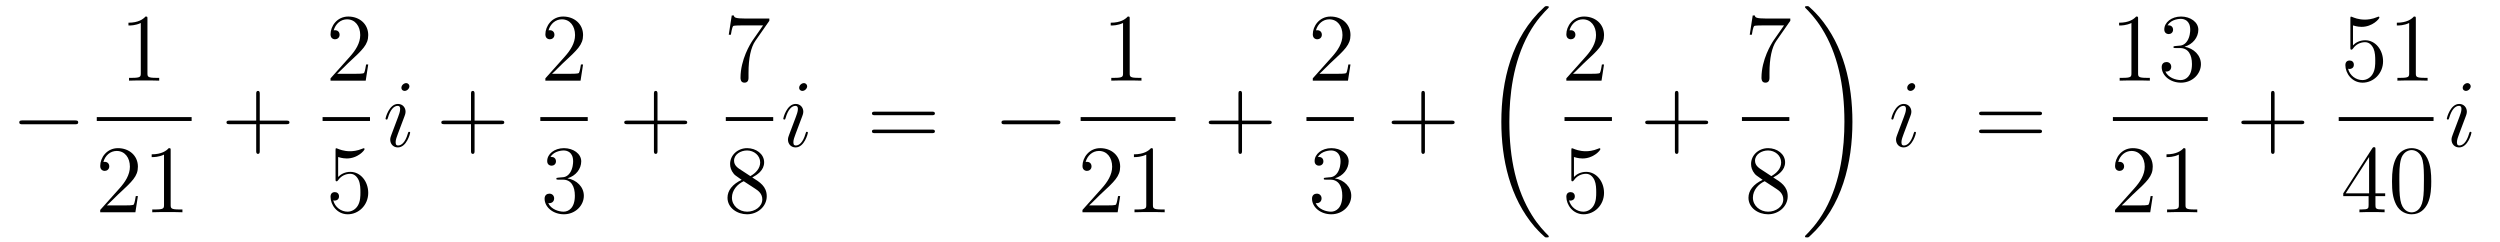 <?xml version='1.0'?>
<!-- This file was generated by dvisvgm 1.14.1 -->
<svg height='30pt' version='1.1' viewBox='0 -30 310 30' width='310pt' xmlns='http://www.w3.org/2000/svg' xmlns:xlink='http://www.w3.org/1999/xlink'>
<g id='page1'>
<g transform='matrix(1 0 0 1 -127 637)'>
<path d='M136.278 -651.589C136.481 -651.589 136.696 -651.589 136.696 -651.828C136.696 -652.068 136.481 -652.068 136.278 -652.068H129.811C129.608 -652.068 129.392 -652.068 129.392 -651.828C129.392 -651.589 129.608 -651.589 129.811 -651.589H136.278Z' fill-rule='evenodd'/>
<path d='M145.283 -664.662C145.283 -664.938 145.283 -664.949 145.044 -664.949C144.757 -664.627 144.159 -664.184 142.928 -664.184V-663.838C143.203 -663.838 143.8 -663.838 144.458 -664.148V-657.92C144.458 -657.49 144.422 -657.347 143.37 -657.347H143V-657C143.322 -657.024 144.482 -657.024 144.876 -657.024C145.271 -657.024 146.418 -657.024 146.741 -657V-657.347H146.371C145.319 -657.347 145.283 -657.49 145.283 -657.92V-664.662Z' fill-rule='evenodd'/>
<path d='M139 -652H150.762V-652.48H139'/>
<path d='M144.1 -642.688H143.837C143.801 -642.485 143.705 -641.827 143.586 -641.636C143.502 -641.529 142.821 -641.529 142.462 -641.529H140.251C140.573 -641.804 141.303 -642.569 141.613 -642.856C143.43 -644.529 144.1 -645.151 144.1 -646.334C144.1 -647.709 143.012 -648.629 141.625 -648.629S139.426 -647.446 139.426 -646.418C139.426 -645.808 139.952 -645.808 139.988 -645.808C140.239 -645.808 140.549 -645.987 140.549 -646.37C140.549 -646.705 140.322 -646.932 139.988 -646.932C139.88 -646.932 139.856 -646.932 139.82 -646.92C140.048 -647.733 140.693 -648.283 141.47 -648.283C142.486 -648.283 143.108 -647.434 143.108 -646.334C143.108 -645.318 142.522 -644.433 141.841 -643.668L139.426 -640.967V-640.68H143.789L144.1 -642.688ZM148.163 -648.342C148.163 -648.618 148.163 -648.629 147.924 -648.629C147.637 -648.307 147.039 -647.864 145.808 -647.864V-647.518C146.083 -647.518 146.68 -647.518 147.338 -647.828V-641.6C147.338 -641.17 147.302 -641.027 146.25 -641.027H145.88V-640.68C146.202 -640.704 147.362 -640.704 147.756 -640.704C148.151 -640.704 149.298 -640.704 149.621 -640.68V-641.027H149.251C148.199 -641.027 148.163 -641.17 148.163 -641.6V-648.342Z' fill-rule='evenodd'/>
<path d='M159.21 -651.601H162.509C162.676 -651.601 162.892 -651.601 162.892 -651.817C162.892 -652.044 162.688 -652.044 162.509 -652.044H159.21V-655.343C159.21 -655.51 159.21 -655.726 158.994 -655.726C158.768 -655.726 158.768 -655.522 158.768 -655.343V-652.044H155.468C155.301 -652.044 155.086 -652.044 155.086 -651.828C155.086 -651.601 155.289 -651.601 155.468 -651.601H158.768V-648.302C158.768 -648.135 158.768 -647.92 158.982 -647.92C159.21 -647.92 159.21 -648.123 159.21 -648.302V-651.601Z' fill-rule='evenodd'/>
<path d='M172.66 -659.008H172.397C172.361 -658.805 172.265 -658.147 172.146 -657.956C172.062 -657.849 171.381 -657.849 171.022 -657.849H168.811C169.133 -658.124 169.863 -658.889 170.173 -659.176C171.99 -660.849 172.66 -661.471 172.66 -662.654C172.66 -664.029 171.572 -664.949 170.185 -664.949S167.986 -663.766 167.986 -662.738C167.986 -662.128 168.512 -662.128 168.548 -662.128C168.799 -662.128 169.109 -662.307 169.109 -662.69C169.109 -663.025 168.882 -663.252 168.548 -663.252C168.44 -663.252 168.416 -663.252 168.38 -663.24C168.608 -664.053 169.253 -664.603 170.03 -664.603C171.046 -664.603 171.668 -663.754 171.668 -662.654C171.668 -661.638 171.082 -660.753 170.401 -659.988L167.986 -657.287V-657H172.349L172.66 -659.008Z' fill-rule='evenodd'/>
<path d='M167 -652H172.879V-652.48H167'/>
<path d='M168.93 -647.53C169.444 -647.362 169.863 -647.35 169.994 -647.35C171.345 -647.35 172.206 -648.342 172.206 -648.51C172.206 -648.558 172.182 -648.618 172.11 -648.618C172.086 -648.618 172.062 -648.618 171.954 -648.57C171.285 -648.283 170.711 -648.247 170.401 -648.247C169.612 -648.247 169.05 -648.486 168.822 -648.582C168.739 -648.618 168.715 -648.618 168.703 -648.618C168.608 -648.618 168.608 -648.546 168.608 -648.354V-644.804C168.608 -644.589 168.608 -644.517 168.751 -644.517C168.811 -644.517 168.822 -644.529 168.942 -644.673C169.277 -645.163 169.839 -645.45 170.436 -645.45C171.07 -645.45 171.381 -644.864 171.476 -644.661C171.68 -644.194 171.692 -643.609 171.692 -643.154C171.692 -642.7 171.692 -642.019 171.357 -641.481C171.094 -641.051 170.628 -640.752 170.102 -640.752C169.313 -640.752 168.536 -641.29 168.32 -642.162C168.38 -642.138 168.452 -642.127 168.512 -642.127C168.715 -642.127 169.038 -642.246 169.038 -642.652C169.038 -642.987 168.811 -643.178 168.512 -643.178C168.297 -643.178 167.986 -643.071 167.986 -642.605C167.986 -641.588 168.799 -640.429 170.126 -640.429C171.476 -640.429 172.66 -641.565 172.66 -643.083C172.66 -644.505 171.703 -645.689 170.448 -645.689C169.767 -645.689 169.241 -645.39 168.93 -645.055V-647.53Z' fill-rule='evenodd'/>
<path d='M177.863 -650.549C177.863 -650.609 177.815 -650.657 177.743 -650.657C177.636 -650.657 177.624 -650.621 177.564 -650.418C177.253 -649.33 176.763 -648.96 176.369 -648.96C176.225 -648.96 176.058 -648.995 176.058 -649.354C176.058 -649.677 176.201 -650.035 176.333 -650.394L177.17 -652.617C177.206 -652.713 177.289 -652.928 177.289 -653.155C177.289 -653.658 176.931 -654.112 176.345 -654.112C175.245 -654.112 174.803 -652.378 174.803 -652.283C174.803 -652.235 174.851 -652.175 174.934 -652.175C175.042 -652.175 175.054 -652.223 175.102 -652.39C175.388 -653.394 175.843 -653.873 176.309 -653.873C176.417 -653.873 176.62 -653.861 176.62 -653.478C176.62 -653.167 176.464 -652.773 176.369 -652.51L175.532 -650.287C175.46 -650.095 175.388 -649.904 175.388 -649.689C175.388 -649.151 175.759 -648.72 176.333 -648.72C177.433 -648.72 177.863 -650.466 177.863 -650.549ZM177.768 -656.299C177.768 -656.479 177.624 -656.694 177.361 -656.694C177.086 -656.694 176.775 -656.431 176.775 -656.12C176.775 -655.821 177.026 -655.726 177.17 -655.726C177.492 -655.726 177.768 -656.036 177.768 -656.299Z' fill-rule='evenodd'/>
<path d='M185.847 -651.601H189.146C189.313 -651.601 189.529 -651.601 189.529 -651.817C189.529 -652.044 189.325 -652.044 189.146 -652.044H185.847V-655.343C185.847 -655.51 185.847 -655.726 185.631 -655.726C185.405 -655.726 185.405 -655.522 185.405 -655.343V-652.044H182.105C181.938 -652.044 181.723 -652.044 181.723 -651.828C181.723 -651.601 181.926 -651.601 182.105 -651.601H185.405V-648.302C185.405 -648.135 185.405 -647.92 185.619 -647.92C185.847 -647.92 185.847 -648.123 185.847 -648.302V-651.601Z' fill-rule='evenodd'/>
<path d='M199.3 -659.008H199.037C199.001 -658.805 198.905 -658.147 198.786 -657.956C198.702 -657.849 198.02 -657.849 197.662 -657.849H195.451C195.774 -658.124 196.502 -658.889 196.813 -659.176C198.63 -660.849 199.3 -661.471 199.3 -662.654C199.3 -664.029 198.212 -664.949 196.825 -664.949C195.439 -664.949 194.626 -663.766 194.626 -662.738C194.626 -662.128 195.152 -662.128 195.187 -662.128C195.439 -662.128 195.749 -662.307 195.749 -662.69C195.749 -663.025 195.522 -663.252 195.187 -663.252C195.08 -663.252 195.056 -663.252 195.02 -663.24C195.247 -664.053 195.893 -664.603 196.67 -664.603C197.686 -664.603 198.307 -663.754 198.307 -662.654C198.307 -661.638 197.722 -660.753 197.041 -659.988L194.626 -657.287V-657H198.989L199.3 -659.008Z' fill-rule='evenodd'/>
<path d='M194 -652H199.879V-652.48H194'/>
<path d='M196.24 -644.972C196.037 -644.96 195.989 -644.947 195.989 -644.84C195.989 -644.721 196.049 -644.721 196.264 -644.721H196.813C197.83 -644.721 198.283 -643.884 198.283 -642.736C198.283 -641.17 197.471 -640.752 196.885 -640.752C196.312 -640.752 195.331 -641.027 194.984 -641.816C195.367 -641.756 195.714 -641.971 195.714 -642.401C195.714 -642.748 195.462 -642.987 195.128 -642.987C194.84 -642.987 194.53 -642.82 194.53 -642.366C194.53 -641.302 195.594 -640.429 196.921 -640.429C198.343 -640.429 199.396 -641.517 199.396 -642.724C199.396 -643.824 198.511 -644.685 197.363 -644.888C198.403 -645.187 199.073 -646.059 199.073 -646.992C199.073 -647.936 198.092 -648.629 196.933 -648.629C195.738 -648.629 194.852 -647.9 194.852 -647.028C194.852 -646.549 195.223 -646.454 195.403 -646.454C195.654 -646.454 195.941 -646.633 195.941 -646.992C195.941 -647.374 195.654 -647.542 195.391 -647.542C195.319 -647.542 195.295 -647.542 195.259 -647.53C195.714 -648.342 196.837 -648.342 196.897 -648.342C197.292 -648.342 198.068 -648.163 198.068 -646.992C198.068 -646.765 198.032 -646.095 197.686 -645.581C197.328 -645.055 196.921 -645.019 196.598 -645.007L196.24 -644.972Z' fill-rule='evenodd'/>
<path d='M208.53 -651.601H211.829C211.997 -651.601 212.212 -651.601 212.212 -651.817C212.212 -652.044 212.009 -652.044 211.829 -652.044H208.53V-655.343C208.53 -655.51 208.53 -655.726 208.314 -655.726C208.087 -655.726 208.087 -655.522 208.087 -655.343V-652.044H204.788C204.62 -652.044 204.406 -652.044 204.406 -651.828C204.406 -651.601 204.608 -651.601 204.788 -651.601H208.087V-648.302C208.087 -648.135 208.087 -647.92 208.302 -647.92C208.53 -647.92 208.53 -648.123 208.53 -648.302V-651.601Z' fill-rule='evenodd'/>
<path d='M222.398 -664.423V-664.698H219.517C218.071 -664.698 218.047 -664.854 217.999 -665.081H217.736L217.366 -662.69H217.628C217.664 -662.905 217.772 -663.647 217.927 -663.778C218.023 -663.85 218.92 -663.85 219.086 -663.85H221.621L220.354 -662.033C220.031 -661.567 218.824 -659.606 218.824 -657.359C218.824 -657.227 218.824 -656.749 219.314 -656.749C219.816 -656.749 219.816 -657.215 219.816 -657.371V-657.968C219.816 -659.749 220.103 -661.136 220.666 -661.937L222.398 -664.423Z' fill-rule='evenodd'/>
<path d='M217 -652H222.878V-652.48H217'/>
<path d='M220.282 -644.995C220.88 -645.318 221.753 -645.868 221.753 -646.872C221.753 -647.912 220.748 -648.629 219.649 -648.629C218.465 -648.629 217.532 -647.757 217.532 -646.669C217.532 -646.263 217.652 -645.856 217.987 -645.45C218.119 -645.294 218.131 -645.282 218.968 -644.697C217.808 -644.159 217.21 -643.358 217.21 -642.485C217.21 -641.218 218.418 -640.429 219.637 -640.429C220.963 -640.429 222.076 -641.409 222.076 -642.664C222.076 -643.884 221.215 -644.422 220.282 -644.995ZM218.657 -646.071C218.501 -646.179 218.023 -646.49 218.023 -647.075C218.023 -647.853 218.836 -648.342 219.637 -648.342C220.498 -648.342 221.262 -647.721 221.262 -646.86C221.262 -646.131 220.736 -645.545 220.043 -645.163L218.657 -646.071ZM219.218 -644.529L220.666 -643.585C220.975 -643.382 221.526 -643.011 221.526 -642.282C221.526 -641.373 220.606 -640.752 219.649 -640.752C218.633 -640.752 217.76 -641.493 217.76 -642.485C217.76 -643.417 218.441 -644.171 219.218 -644.529Z' fill-rule='evenodd'/>
<path d='M227.183 -650.549C227.183 -650.609 227.135 -650.657 227.064 -650.657C226.956 -650.657 226.944 -650.621 226.884 -650.418C226.573 -649.33 226.084 -648.96 225.689 -648.96C225.545 -648.96 225.378 -648.995 225.378 -649.354C225.378 -649.677 225.521 -650.035 225.653 -650.394L226.489 -652.617C226.525 -652.713 226.609 -652.928 226.609 -653.155C226.609 -653.658 226.25 -654.112 225.665 -654.112C224.566 -654.112 224.123 -652.378 224.123 -652.283C224.123 -652.235 224.171 -652.175 224.255 -652.175C224.362 -652.175 224.374 -652.223 224.422 -652.39C224.708 -653.394 225.163 -653.873 225.629 -653.873C225.737 -653.873 225.94 -653.861 225.94 -653.478C225.94 -653.167 225.785 -652.773 225.689 -652.51L224.852 -650.287C224.78 -650.095 224.708 -649.904 224.708 -649.689C224.708 -649.151 225.079 -648.72 225.653 -648.72C226.753 -648.72 227.183 -650.466 227.183 -650.549ZM227.088 -656.299C227.088 -656.479 226.944 -656.694 226.681 -656.694C226.406 -656.694 226.096 -656.431 226.096 -656.12C226.096 -655.821 226.346 -655.726 226.489 -655.726C226.812 -655.726 227.088 -656.036 227.088 -656.299Z' fill-rule='evenodd'/>
<path d='M242.546 -652.713C242.713 -652.713 242.928 -652.713 242.928 -652.928C242.928 -653.155 242.725 -653.155 242.546 -653.155H235.505C235.338 -653.155 235.123 -653.155 235.123 -652.94C235.123 -652.713 235.326 -652.713 235.505 -652.713H242.546ZM242.546 -650.49C242.713 -650.49 242.928 -650.49 242.928 -650.705C242.928 -650.932 242.725 -650.932 242.546 -650.932H235.505C235.338 -650.932 235.123 -650.932 235.123 -650.717C235.123 -650.49 235.326 -650.49 235.505 -650.49H242.546Z' fill-rule='evenodd'/>
<path d='M258.072 -651.589C258.275 -651.589 258.491 -651.589 258.491 -651.828C258.491 -652.068 258.275 -652.068 258.072 -652.068H251.605C251.401 -652.068 251.186 -652.068 251.186 -651.828C251.186 -651.589 251.401 -651.589 251.605 -651.589H258.072Z' fill-rule='evenodd'/>
<path d='M267.083 -664.662C267.083 -664.938 267.083 -664.949 266.844 -664.949C266.557 -664.627 265.96 -664.184 264.728 -664.184V-663.838C265.003 -663.838 265.601 -663.838 266.258 -664.148V-657.92C266.258 -657.49 266.222 -657.347 265.17 -657.347H264.799V-657C265.122 -657.024 266.282 -657.024 266.676 -657.024C267.071 -657.024 268.218 -657.024 268.541 -657V-657.347H268.171C267.119 -657.347 267.083 -657.49 267.083 -657.92V-664.662Z' fill-rule='evenodd'/>
<path d='M261 -652H272.761V-652.48H261'/>
<path d='M265.9 -642.688H265.637C265.601 -642.485 265.505 -641.827 265.386 -641.636C265.302 -641.529 264.62 -641.529 264.262 -641.529H262.051C262.374 -641.804 263.102 -642.569 263.413 -642.856C265.23 -644.529 265.9 -645.151 265.9 -646.334C265.9 -647.709 264.812 -648.629 263.425 -648.629C262.039 -648.629 261.226 -647.446 261.226 -646.418C261.226 -645.808 261.752 -645.808 261.787 -645.808C262.039 -645.808 262.349 -645.987 262.349 -646.37C262.349 -646.705 262.122 -646.932 261.787 -646.932C261.68 -646.932 261.656 -646.932 261.62 -646.92C261.847 -647.733 262.493 -648.283 263.27 -648.283C264.286 -648.283 264.907 -647.434 264.907 -646.334C264.907 -645.318 264.322 -644.433 263.641 -643.668L261.226 -640.967V-640.68H265.589L265.9 -642.688ZM269.963 -648.342C269.963 -648.618 269.963 -648.629 269.724 -648.629C269.437 -648.307 268.838 -647.864 267.607 -647.864V-647.518C267.883 -647.518 268.481 -647.518 269.137 -647.828V-641.6C269.137 -641.17 269.102 -641.027 268.05 -641.027H267.679V-640.68C268.002 -640.704 269.162 -640.704 269.556 -640.704C269.951 -640.704 271.098 -640.704 271.421 -640.68V-641.027H271.05C269.999 -641.027 269.963 -641.17 269.963 -641.6V-648.342Z' fill-rule='evenodd'/>
<path d='M281.01 -651.601H284.309C284.477 -651.601 284.692 -651.601 284.692 -651.817C284.692 -652.044 284.489 -652.044 284.309 -652.044H281.01V-655.343C281.01 -655.51 281.01 -655.726 280.794 -655.726C280.567 -655.726 280.567 -655.522 280.567 -655.343V-652.044H277.268C277.1 -652.044 276.886 -652.044 276.886 -651.828C276.886 -651.601 277.088 -651.601 277.268 -651.601H280.567V-648.302C280.567 -648.135 280.567 -647.92 280.782 -647.92C281.01 -647.92 281.01 -648.123 281.01 -648.302V-651.601Z' fill-rule='evenodd'/>
<path d='M294.46 -659.008H294.197C294.161 -658.805 294.065 -658.147 293.946 -657.956C293.862 -657.849 293.18 -657.849 292.822 -657.849H290.611C290.934 -658.124 291.662 -658.889 291.973 -659.176C293.79 -660.849 294.46 -661.471 294.46 -662.654C294.46 -664.029 293.372 -664.949 291.985 -664.949C290.599 -664.949 289.786 -663.766 289.786 -662.738C289.786 -662.128 290.312 -662.128 290.347 -662.128C290.599 -662.128 290.909 -662.307 290.909 -662.69C290.909 -663.025 290.682 -663.252 290.347 -663.252C290.24 -663.252 290.216 -663.252 290.18 -663.24C290.407 -664.053 291.053 -664.603 291.83 -664.603C292.846 -664.603 293.467 -663.754 293.467 -662.654C293.467 -661.638 292.882 -660.753 292.201 -659.988L289.786 -657.287V-657H294.149L294.46 -659.008Z' fill-rule='evenodd'/>
<path d='M289 -652H294.878V-652.48H289'/>
<path d='M291.4 -644.972C291.197 -644.96 291.149 -644.947 291.149 -644.84C291.149 -644.721 291.209 -644.721 291.424 -644.721H291.973C292.99 -644.721 293.443 -643.884 293.443 -642.736C293.443 -641.17 292.631 -640.752 292.045 -640.752C291.472 -640.752 290.491 -641.027 290.144 -641.816C290.527 -641.756 290.874 -641.971 290.874 -642.401C290.874 -642.748 290.622 -642.987 290.288 -642.987C290 -642.987 289.69 -642.82 289.69 -642.366C289.69 -641.302 290.754 -640.429 292.081 -640.429C293.503 -640.429 294.556 -641.517 294.556 -642.724C294.556 -643.824 293.671 -644.685 292.523 -644.888C293.563 -645.187 294.233 -646.059 294.233 -646.992C294.233 -647.936 293.252 -648.629 292.093 -648.629C290.898 -648.629 290.012 -647.9 290.012 -647.028C290.012 -646.549 290.383 -646.454 290.563 -646.454C290.814 -646.454 291.101 -646.633 291.101 -646.992C291.101 -647.374 290.814 -647.542 290.551 -647.542C290.479 -647.542 290.455 -647.542 290.419 -647.53C290.874 -648.342 291.997 -648.342 292.057 -648.342C292.452 -648.342 293.228 -648.163 293.228 -646.992C293.228 -646.765 293.192 -646.095 292.846 -645.581C292.488 -645.055 292.081 -645.019 291.758 -645.007L291.4 -644.972Z' fill-rule='evenodd'/>
<path d='M303.69 -651.601H306.989C307.157 -651.601 307.372 -651.601 307.372 -651.817C307.372 -652.044 307.169 -652.044 306.989 -652.044H303.69V-655.343C303.69 -655.51 303.69 -655.726 303.474 -655.726C303.247 -655.726 303.247 -655.522 303.247 -655.343V-652.044H299.948C299.78 -652.044 299.566 -652.044 299.566 -651.828C299.566 -651.601 299.768 -651.601 299.948 -651.601H303.247V-648.302C303.247 -648.135 303.247 -647.92 303.462 -647.92C303.69 -647.92 303.69 -648.123 303.69 -648.302V-651.601Z' fill-rule='evenodd'/>
<path d='M319.048 -637.68C319.048 -637.728 319.024 -637.752 319 -637.788C318.558 -638.23 317.756 -639.031 316.956 -640.322C315.031 -643.406 314.159 -647.291 314.159 -651.893C314.159 -655.109 314.59 -659.257 316.561 -662.819C317.506 -664.517 318.486 -665.497 319.012 -666.023C319.048 -666.059 319.048 -666.083 319.048 -666.119C319.048 -666.238 318.964 -666.238 318.797 -666.238C318.629 -666.238 318.606 -666.238 318.426 -666.059C314.422 -662.413 313.166 -656.938 313.166 -651.905C313.166 -647.207 314.242 -642.473 317.279 -638.899C317.518 -638.624 317.972 -638.134 318.462 -637.704C318.606 -637.56 318.629 -637.56 318.797 -637.56C318.964 -637.56 319.048 -637.56 319.048 -637.68Z' fill-rule='evenodd'/>
<path d='M325.9 -659.008H325.637C325.601 -658.805 325.505 -658.147 325.386 -657.956C325.302 -657.849 324.62 -657.849 324.263 -657.849H322.051C322.374 -658.124 323.102 -658.889 323.413 -659.176C325.23 -660.849 325.9 -661.471 325.9 -662.654C325.9 -664.029 324.812 -664.949 323.425 -664.949C322.039 -664.949 321.226 -663.766 321.226 -662.738C321.226 -662.128 321.752 -662.128 321.787 -662.128C322.039 -662.128 322.35 -662.307 322.35 -662.69C322.35 -663.025 322.122 -663.252 321.787 -663.252C321.68 -663.252 321.656 -663.252 321.62 -663.24C321.847 -664.053 322.493 -664.603 323.27 -664.603C324.286 -664.603 324.907 -663.754 324.907 -662.654C324.907 -661.638 324.322 -660.753 323.641 -659.988L321.226 -657.287V-657H325.589L325.9 -659.008Z' fill-rule='evenodd'/>
<path d='M321 -652H326.879V-652.48H321'/>
<path d='M322.17 -647.53C322.684 -647.362 323.102 -647.35 323.234 -647.35C324.586 -647.35 325.446 -648.342 325.446 -648.51C325.446 -648.558 325.422 -648.618 325.35 -648.618C325.326 -648.618 325.302 -648.618 325.194 -648.57C324.526 -648.283 323.951 -648.247 323.641 -648.247C322.852 -648.247 322.29 -648.486 322.062 -648.582C321.979 -648.618 321.955 -648.618 321.943 -648.618C321.847 -648.618 321.847 -648.546 321.847 -648.354V-644.804C321.847 -644.589 321.847 -644.517 321.991 -644.517C322.051 -644.517 322.062 -644.529 322.182 -644.673C322.517 -645.163 323.078 -645.45 323.676 -645.45C324.31 -645.45 324.62 -644.864 324.716 -644.661C324.919 -644.194 324.931 -643.609 324.931 -643.154C324.931 -642.7 324.931 -642.019 324.596 -641.481C324.334 -641.051 323.868 -640.752 323.341 -640.752C322.553 -640.752 321.775 -641.29 321.56 -642.162C321.62 -642.138 321.692 -642.127 321.752 -642.127C321.955 -642.127 322.278 -642.246 322.278 -642.652C322.278 -642.987 322.051 -643.178 321.752 -643.178C321.536 -643.178 321.226 -643.071 321.226 -642.605C321.226 -641.588 322.039 -640.429 323.365 -640.429C324.716 -640.429 325.9 -641.565 325.9 -643.083C325.9 -644.505 324.943 -645.689 323.688 -645.689C323.006 -645.689 322.481 -645.39 322.17 -645.055V-647.53Z' fill-rule='evenodd'/>
<path d='M335.13 -651.601H338.429C338.597 -651.601 338.812 -651.601 338.812 -651.817C338.812 -652.044 338.609 -652.044 338.429 -652.044H335.13V-655.343C335.13 -655.51 335.13 -655.726 334.914 -655.726C334.687 -655.726 334.687 -655.522 334.687 -655.343V-652.044H331.388C331.22 -652.044 331.006 -652.044 331.006 -651.828C331.006 -651.601 331.208 -651.601 331.388 -651.601H334.687V-648.302C334.687 -648.135 334.687 -647.92 334.902 -647.92C335.13 -647.92 335.13 -648.123 335.13 -648.302V-651.601Z' fill-rule='evenodd'/>
<path d='M348.998 -664.423V-664.698H346.117C344.671 -664.698 344.647 -664.854 344.599 -665.081H344.336L343.966 -662.69H344.228C344.264 -662.905 344.372 -663.647 344.527 -663.778C344.623 -663.85 345.52 -663.85 345.686 -663.85H348.221L346.954 -662.033C346.631 -661.567 345.424 -659.606 345.424 -657.359C345.424 -657.227 345.424 -656.749 345.914 -656.749C346.416 -656.749 346.416 -657.215 346.416 -657.371V-657.968C346.416 -659.749 346.703 -661.136 347.266 -661.937L348.998 -664.423Z' fill-rule='evenodd'/>
<path d='M343 -652H348.878V-652.48H343'/>
<path d='M346.882 -644.995C347.48 -645.318 348.353 -645.868 348.353 -646.872C348.353 -647.912 347.348 -648.629 346.249 -648.629C345.065 -648.629 344.132 -647.757 344.132 -646.669C344.132 -646.263 344.252 -645.856 344.587 -645.45C344.719 -645.294 344.731 -645.282 345.568 -644.697C344.408 -644.159 343.81 -643.358 343.81 -642.485C343.81 -641.218 345.018 -640.429 346.237 -640.429C347.563 -640.429 348.676 -641.409 348.676 -642.664C348.676 -643.884 347.815 -644.422 346.882 -644.995ZM345.257 -646.071C345.101 -646.179 344.623 -646.49 344.623 -647.075C344.623 -647.853 345.436 -648.342 346.237 -648.342C347.098 -648.342 347.862 -647.721 347.862 -646.86C347.862 -646.131 347.336 -645.545 346.643 -645.163L345.257 -646.071ZM345.818 -644.529L347.266 -643.585C347.575 -643.382 348.126 -643.011 348.126 -642.282C348.126 -641.373 347.206 -640.752 346.249 -640.752C345.233 -640.752 344.36 -641.493 344.36 -642.485C344.36 -643.417 345.041 -644.171 345.818 -644.529Z' fill-rule='evenodd'/>
<path d='M356.7 -651.893C356.7 -656.591 355.624 -661.325 352.588 -664.899C352.349 -665.174 351.894 -665.664 351.404 -666.095C351.26 -666.238 351.236 -666.238 351.07 -666.238C350.926 -666.238 350.819 -666.238 350.819 -666.119C350.819 -666.071 350.867 -666.023 350.89 -665.999C351.308 -665.569 352.109 -664.768 352.91 -663.477C354.835 -660.393 355.708 -656.508 355.708 -651.905C355.708 -648.69 355.277 -644.542 353.305 -640.979C352.361 -639.282 351.368 -638.29 350.867 -637.788C350.842 -637.752 350.819 -637.716 350.819 -637.68C350.819 -637.56 350.926 -637.56 351.07 -637.56C351.236 -637.56 351.26 -637.56 351.44 -637.74C355.445 -641.386 356.7 -646.861 356.7 -651.893Z' fill-rule='evenodd'/>
<path d='M364.583 -650.549C364.583 -650.609 364.535 -650.657 364.464 -650.657C364.356 -650.657 364.344 -650.621 364.284 -650.418C363.973 -649.33 363.484 -648.96 363.089 -648.96C362.945 -648.96 362.778 -648.995 362.778 -649.354C362.778 -649.677 362.921 -650.035 363.053 -650.394L363.889 -652.617C363.925 -652.713 364.009 -652.928 364.009 -653.155C364.009 -653.658 363.65 -654.112 363.065 -654.112C361.966 -654.112 361.523 -652.378 361.523 -652.283C361.523 -652.235 361.571 -652.175 361.655 -652.175C361.762 -652.175 361.774 -652.223 361.822 -652.39C362.108 -653.394 362.563 -653.873 363.029 -653.873C363.137 -653.873 363.34 -653.861 363.34 -653.478C363.34 -653.167 363.185 -652.773 363.089 -652.51L362.252 -650.287C362.18 -650.095 362.108 -649.904 362.108 -649.689C362.108 -649.151 362.479 -648.72 363.053 -648.72C364.153 -648.72 364.583 -650.466 364.583 -650.549ZM364.488 -656.299C364.488 -656.479 364.344 -656.694 364.081 -656.694C363.806 -656.694 363.496 -656.431 363.496 -656.12C363.496 -655.821 363.746 -655.726 363.889 -655.726C364.212 -655.726 364.488 -656.036 364.488 -656.299Z' fill-rule='evenodd'/>
<path d='M379.826 -652.713C379.993 -652.713 380.209 -652.713 380.209 -652.928C380.209 -653.155 380.005 -653.155 379.826 -653.155H372.785C372.618 -653.155 372.403 -653.155 372.403 -652.94C372.403 -652.713 372.606 -652.713 372.785 -652.713H379.826ZM379.826 -650.49C379.993 -650.49 380.209 -650.49 380.209 -650.705C380.209 -650.932 380.005 -650.932 379.826 -650.932H372.785C372.618 -650.932 372.403 -650.932 372.403 -650.717C372.403 -650.49 372.606 -650.49 372.785 -650.49H379.826Z' fill-rule='evenodd'/>
<path d='M392.123 -664.662C392.123 -664.938 392.123 -664.949 391.884 -664.949C391.597 -664.627 391 -664.184 389.768 -664.184V-663.838C390.043 -663.838 390.641 -663.838 391.298 -664.148V-657.92C391.298 -657.49 391.262 -657.347 390.21 -657.347H389.839V-657C390.162 -657.024 391.322 -657.024 391.716 -657.024C392.111 -657.024 393.258 -657.024 393.581 -657V-657.347H393.211C392.159 -657.347 392.123 -657.49 392.123 -657.92V-664.662ZM396.76 -661.292C396.556 -661.28 396.509 -661.267 396.509 -661.16C396.509 -661.041 396.569 -661.041 396.784 -661.041H397.333C398.35 -661.041 398.803 -660.204 398.803 -659.056C398.803 -657.49 397.991 -657.072 397.405 -657.072C396.832 -657.072 395.851 -657.347 395.504 -658.136C395.887 -658.076 396.233 -658.291 396.233 -658.721C396.233 -659.068 395.982 -659.307 395.647 -659.307C395.36 -659.307 395.05 -659.14 395.05 -658.686C395.05 -657.622 396.114 -656.749 397.441 -656.749C398.863 -656.749 399.916 -657.837 399.916 -659.044C399.916 -660.144 399.031 -661.005 397.883 -661.208C398.923 -661.507 399.593 -662.379 399.593 -663.312C399.593 -664.256 398.612 -664.949 397.453 -664.949C396.258 -664.949 395.372 -664.22 395.372 -663.348C395.372 -662.869 395.743 -662.774 395.923 -662.774C396.174 -662.774 396.461 -662.953 396.461 -663.312C396.461 -663.694 396.174 -663.862 395.911 -663.862C395.839 -663.862 395.815 -663.862 395.779 -663.85C396.233 -664.662 397.357 -664.662 397.417 -664.662C397.812 -664.662 398.588 -664.483 398.588 -663.312C398.588 -663.085 398.552 -662.415 398.206 -661.901C397.848 -661.375 397.441 -661.339 397.118 -661.327L396.76 -661.292Z' fill-rule='evenodd'/>
<path d='M389 -652H400.762V-652.48H389'/>
<path d='M393.94 -642.688H393.677C393.641 -642.485 393.545 -641.827 393.426 -641.636C393.342 -641.529 392.66 -641.529 392.302 -641.529H390.091C390.414 -641.804 391.142 -642.569 391.453 -642.856C393.27 -644.529 393.94 -645.151 393.94 -646.334C393.94 -647.709 392.852 -648.629 391.465 -648.629C390.079 -648.629 389.266 -647.446 389.266 -646.418C389.266 -645.808 389.792 -645.808 389.827 -645.808C390.079 -645.808 390.389 -645.987 390.389 -646.37C390.389 -646.705 390.162 -646.932 389.827 -646.932C389.72 -646.932 389.696 -646.932 389.66 -646.92C389.887 -647.733 390.533 -648.283 391.31 -648.283C392.326 -648.283 392.947 -647.434 392.947 -646.334C392.947 -645.318 392.362 -644.433 391.681 -643.668L389.266 -640.967V-640.68H393.629L393.94 -642.688ZM398.003 -648.342C398.003 -648.618 398.003 -648.629 397.764 -648.629C397.477 -648.307 396.878 -647.864 395.647 -647.864V-647.518C395.923 -647.518 396.521 -647.518 397.177 -647.828V-641.6C397.177 -641.17 397.142 -641.027 396.09 -641.027H395.719V-640.68C396.042 -640.704 397.201 -640.704 397.596 -640.704S399.138 -640.704 399.461 -640.68V-641.027H399.09C398.039 -641.027 398.003 -641.17 398.003 -641.6V-648.342Z' fill-rule='evenodd'/>
<path d='M409.05 -651.601H412.349C412.517 -651.601 412.732 -651.601 412.732 -651.817C412.732 -652.044 412.529 -652.044 412.349 -652.044H409.05V-655.343C409.05 -655.51 409.05 -655.726 408.834 -655.726C408.607 -655.726 408.607 -655.522 408.607 -655.343V-652.044H405.308C405.14 -652.044 404.926 -652.044 404.926 -651.828C404.926 -651.601 405.128 -651.601 405.308 -651.601H408.607V-648.302C408.607 -648.135 408.607 -647.92 408.822 -647.92C409.05 -647.92 409.05 -648.123 409.05 -648.302V-651.601Z' fill-rule='evenodd'/>
<path d='M418.77 -663.85C419.284 -663.682 419.702 -663.67 419.834 -663.67C421.186 -663.67 422.046 -664.662 422.046 -664.83C422.046 -664.878 422.022 -664.938 421.95 -664.938C421.926 -664.938 421.902 -664.938 421.794 -664.89C421.126 -664.603 420.551 -664.567 420.241 -664.567C419.452 -664.567 418.89 -664.806 418.662 -664.902C418.579 -664.938 418.555 -664.938 418.543 -664.938C418.447 -664.938 418.447 -664.866 418.447 -664.674V-661.124C418.447 -660.909 418.447 -660.837 418.591 -660.837C418.651 -660.837 418.662 -660.849 418.782 -660.993C419.117 -661.483 419.678 -661.77 420.276 -661.77C420.91 -661.77 421.22 -661.184 421.316 -660.981C421.519 -660.514 421.531 -659.929 421.531 -659.474C421.531 -659.02 421.531 -658.339 421.196 -657.801C420.934 -657.371 420.468 -657.072 419.941 -657.072C419.153 -657.072 418.375 -657.61 418.16 -658.482C418.22 -658.458 418.292 -658.447 418.352 -658.447C418.555 -658.447 418.878 -658.566 418.878 -658.972C418.878 -659.307 418.651 -659.498 418.352 -659.498C418.136 -659.498 417.826 -659.391 417.826 -658.925C417.826 -657.908 418.639 -656.749 419.965 -656.749C421.316 -656.749 422.5 -657.885 422.5 -659.403C422.5 -660.825 421.543 -662.009 420.288 -662.009C419.606 -662.009 419.081 -661.71 418.77 -661.375V-663.85ZM426.563 -664.662C426.563 -664.938 426.563 -664.949 426.324 -664.949C426.037 -664.627 425.438 -664.184 424.207 -664.184V-663.838C424.483 -663.838 425.081 -663.838 425.737 -664.148V-657.92C425.737 -657.49 425.702 -657.347 424.65 -657.347H424.279V-657C424.602 -657.024 425.761 -657.024 426.156 -657.024S427.698 -657.024 428.021 -657V-657.347H427.65C426.599 -657.347 426.563 -657.49 426.563 -657.92V-664.662Z' fill-rule='evenodd'/>
<path d='M417 -652H428.761V-652.48H417'/>
<path d='M421.555 -648.462C421.555 -648.689 421.555 -648.749 421.388 -648.749C421.292 -648.749 421.256 -648.749 421.16 -648.606L417.563 -643.023V-642.676H420.707V-641.588C420.707 -641.146 420.683 -641.027 419.81 -641.027H419.57V-640.68C419.846 -640.704 420.791 -640.704 421.126 -640.704C421.459 -640.704 422.417 -640.704 422.69 -640.68V-641.027H422.452C421.591 -641.027 421.555 -641.146 421.555 -641.588V-642.676H422.762V-643.023H421.555V-648.462ZM420.767 -647.53V-643.023H417.862L420.767 -647.53ZM428.476 -644.505C428.476 -645.498 428.416 -646.466 427.985 -647.374C427.495 -648.367 426.635 -648.629 426.049 -648.629C425.356 -648.629 424.506 -648.283 424.064 -647.291C423.73 -646.537 423.61 -645.796 423.61 -644.505C423.61 -643.346 423.694 -642.473 424.124 -641.624C424.59 -640.716 425.416 -640.429 426.037 -640.429C427.076 -640.429 427.674 -641.051 428.021 -641.744C428.452 -642.64 428.476 -643.812 428.476 -644.505ZM426.037 -640.668C425.654 -640.668 424.877 -640.883 424.65 -642.186C424.519 -642.903 424.519 -643.812 424.519 -644.649C424.519 -645.629 424.519 -646.513 424.71 -647.219C424.913 -648.02 425.522 -648.39 426.037 -648.39C426.491 -648.39 427.184 -648.115 427.411 -647.088C427.567 -646.406 427.567 -645.462 427.567 -644.649C427.567 -643.848 427.567 -642.939 427.435 -642.21C427.208 -640.895 426.455 -640.668 426.037 -640.668Z' fill-rule='evenodd'/>
<path d='M433.463 -650.549C433.463 -650.609 433.415 -650.657 433.344 -650.657C433.236 -650.657 433.224 -650.621 433.164 -650.418C432.853 -649.33 432.364 -648.96 431.969 -648.96C431.825 -648.96 431.658 -648.995 431.658 -649.354C431.658 -649.677 431.801 -650.035 431.933 -650.394L432.769 -652.617C432.805 -652.713 432.889 -652.928 432.889 -653.155C432.889 -653.658 432.53 -654.112 431.945 -654.112C430.846 -654.112 430.403 -652.378 430.403 -652.283C430.403 -652.235 430.451 -652.175 430.535 -652.175C430.642 -652.175 430.654 -652.223 430.702 -652.39C430.988 -653.394 431.443 -653.873 431.909 -653.873C432.017 -653.873 432.22 -653.861 432.22 -653.478C432.22 -653.167 432.065 -652.773 431.969 -652.51L431.132 -650.287C431.06 -650.095 430.988 -649.904 430.988 -649.689C430.988 -649.151 431.359 -648.72 431.933 -648.72C433.033 -648.72 433.463 -650.466 433.463 -650.549ZM433.368 -656.299C433.368 -656.479 433.224 -656.694 432.961 -656.694C432.686 -656.694 432.376 -656.431 432.376 -656.12C432.376 -655.821 432.626 -655.726 432.769 -655.726C433.092 -655.726 433.368 -656.036 433.368 -656.299Z' fill-rule='evenodd'/>
</g>
</g>
</svg>
